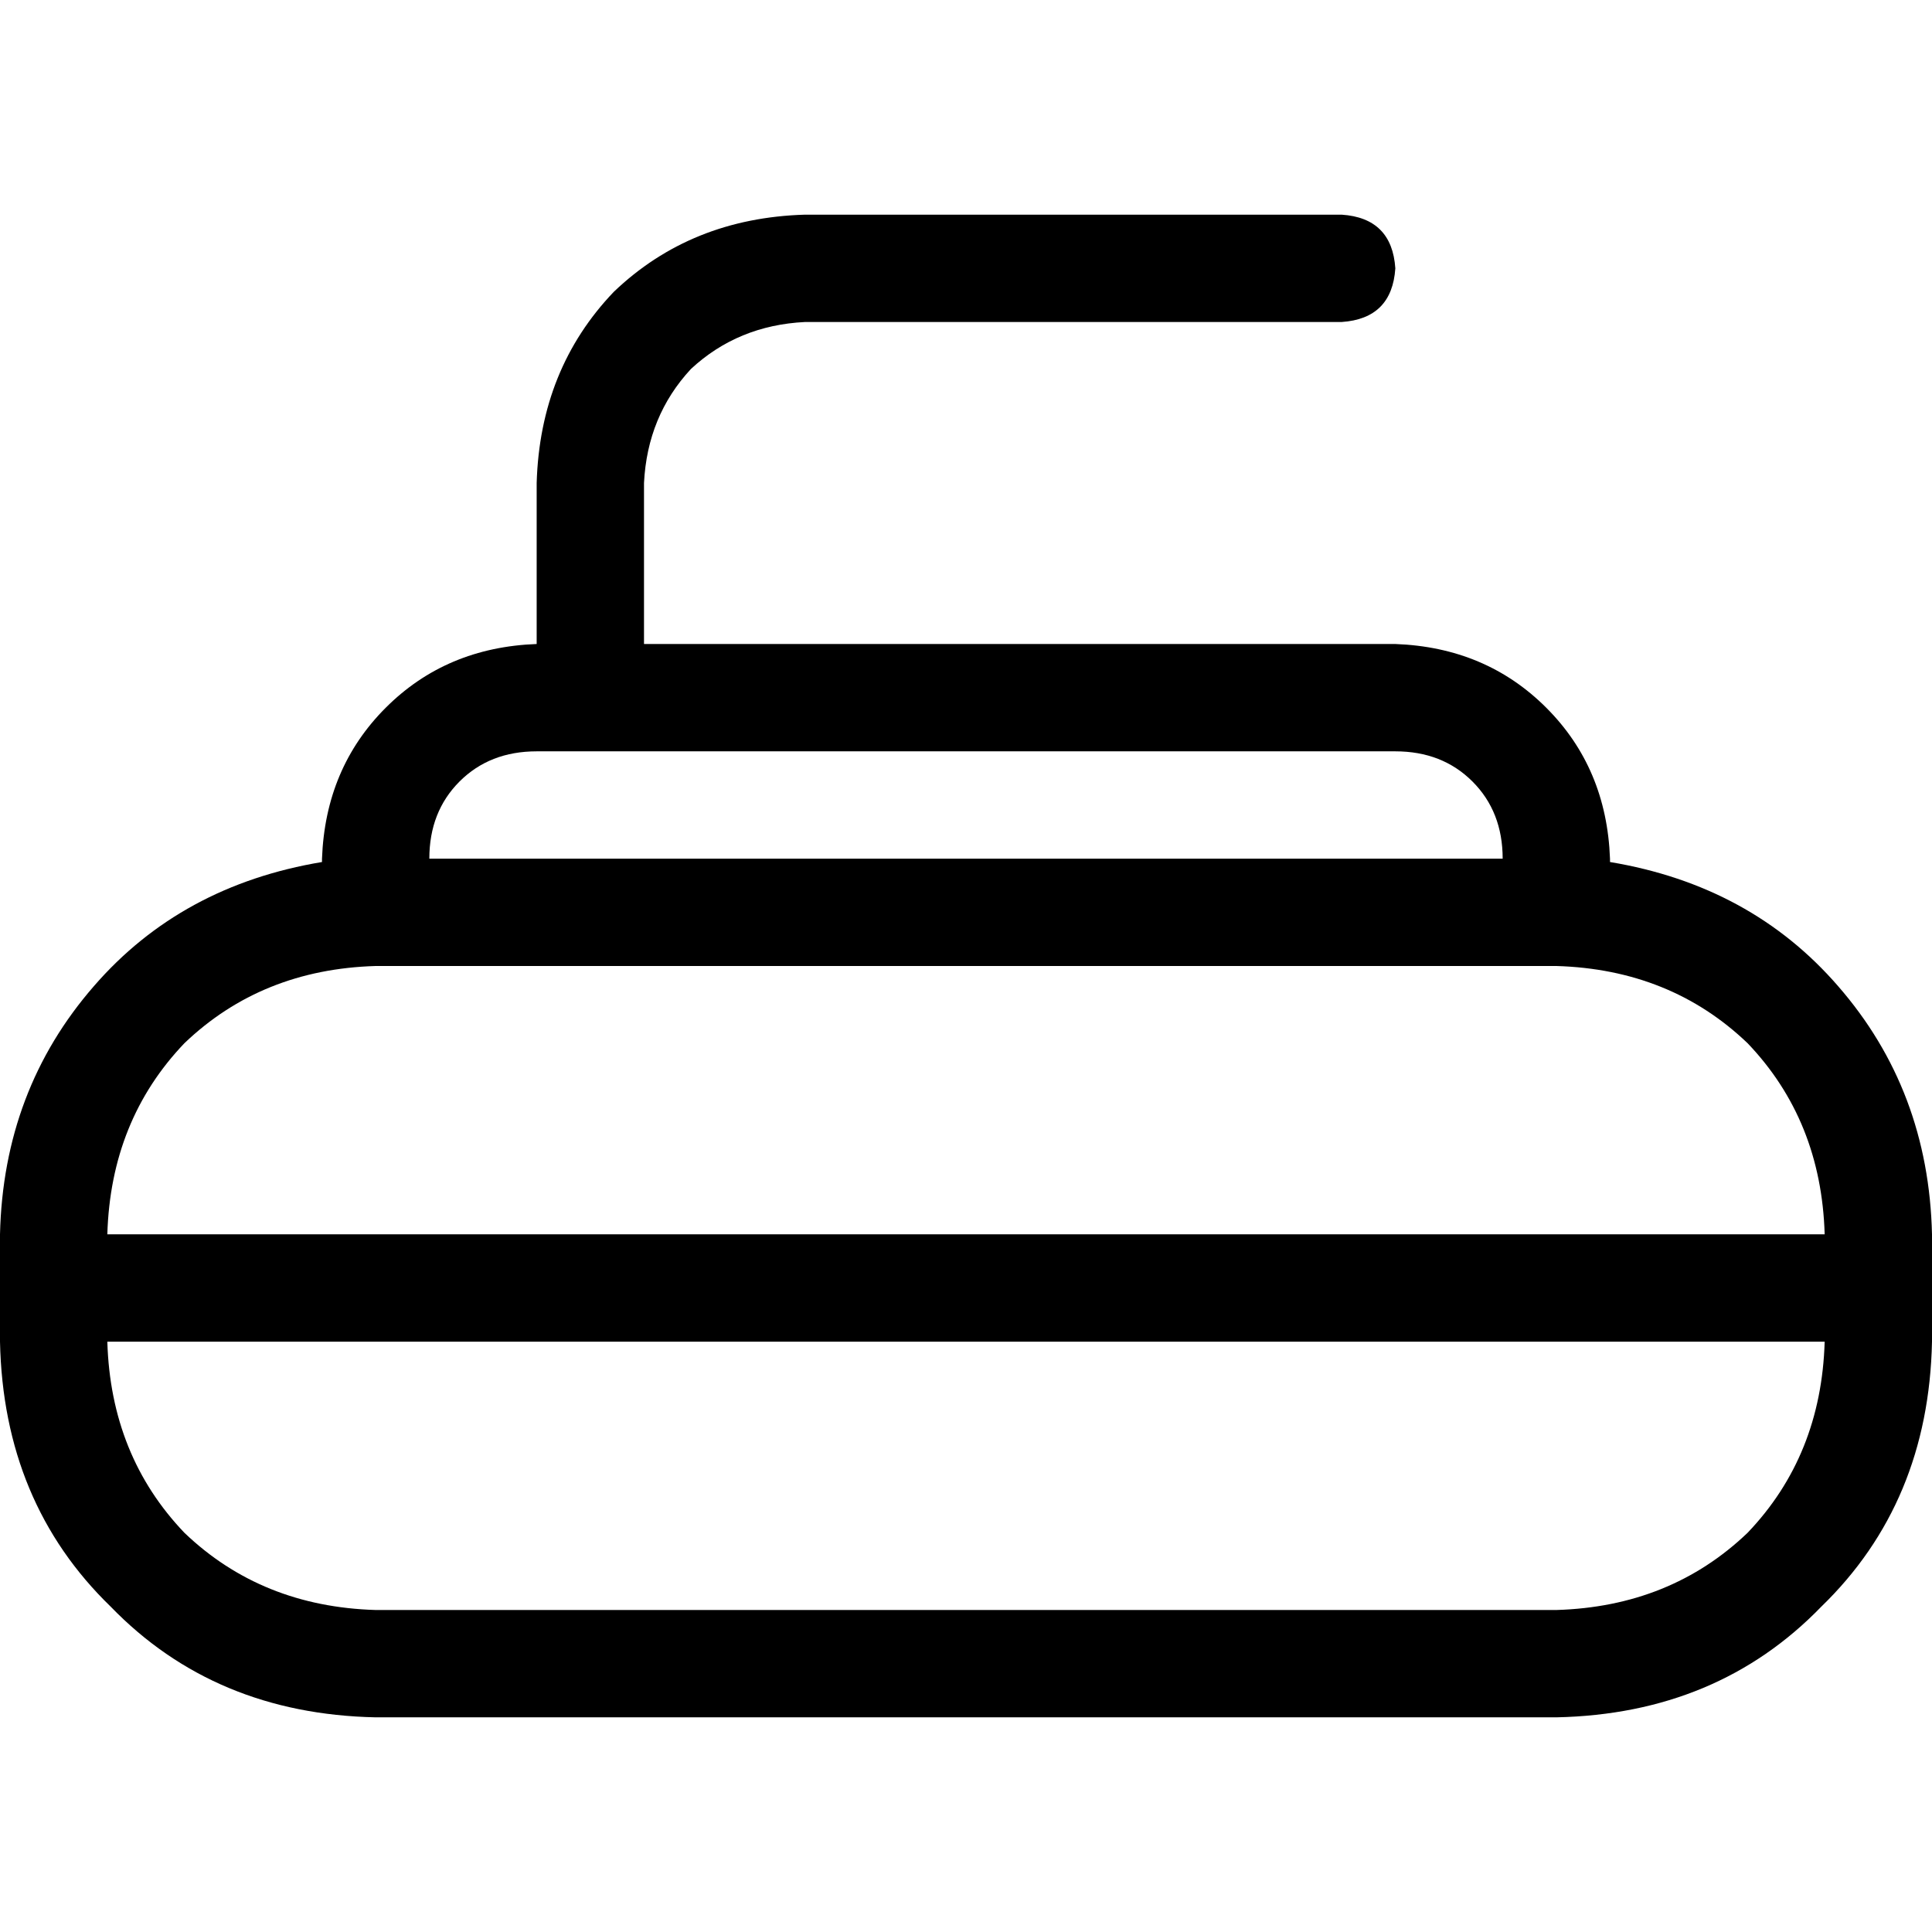<svg xmlns="http://www.w3.org/2000/svg" viewBox="0 0 512 512">
  <path d="M 170.667 128 Q 171.556 110.222 183.111 97.778 L 183.111 97.778 L 183.111 97.778 Q 195.556 86.222 213.333 85.333 L 355.556 85.333 L 355.556 85.333 Q 368.889 84.444 369.778 71.111 Q 368.889 57.778 355.556 56.889 L 213.333 56.889 L 213.333 56.889 Q 183.111 57.778 162.667 77.333 Q 143.111 97.778 142.222 128 L 142.222 170.667 L 142.222 170.667 Q 118.222 171.556 102.222 187.556 Q 86.222 203.556 85.333 227.556 L 85.333 228.444 L 85.333 228.444 Q 48 234.667 24.889 261.333 Q 0.889 288.889 0 327.111 L 0 355.556 L 0 355.556 Q 0.889 398.222 29.333 425.778 Q 56.889 454.222 99.556 455.111 L 412.444 455.111 L 412.444 455.111 Q 455.111 454.222 482.667 425.778 Q 511.111 398.222 512 355.556 L 512 327.111 L 512 327.111 Q 511.111 288.889 487.111 261.333 Q 464 234.667 426.667 228.444 L 426.667 227.556 L 426.667 227.556 Q 425.778 203.556 409.778 187.556 Q 393.778 171.556 369.778 170.667 L 170.667 170.667 L 170.667 170.667 L 170.667 128 L 170.667 128 Z M 398.222 227.556 L 113.778 227.556 L 398.222 227.556 L 113.778 227.556 Q 113.778 215.111 121.778 207.111 Q 129.778 199.111 142.222 199.111 L 156.444 199.111 L 369.778 199.111 Q 382.222 199.111 390.222 207.111 Q 398.222 215.111 398.222 227.556 L 398.222 227.556 Z M 99.556 426.667 Q 69.333 425.778 48.889 406.222 L 48.889 406.222 L 48.889 406.222 Q 29.333 385.778 28.444 355.556 L 483.556 355.556 L 483.556 355.556 Q 482.667 385.778 463.111 406.222 Q 442.667 425.778 412.444 426.667 L 99.556 426.667 L 99.556 426.667 Z M 28.444 327.111 Q 29.333 296.889 48.889 276.444 L 48.889 276.444 L 48.889 276.444 Q 69.333 256.889 99.556 256 L 412.444 256 L 412.444 256 Q 442.667 256.889 463.111 276.444 Q 482.667 296.889 483.556 327.111 L 28.444 327.111 L 28.444 327.111 Z" />
</svg>